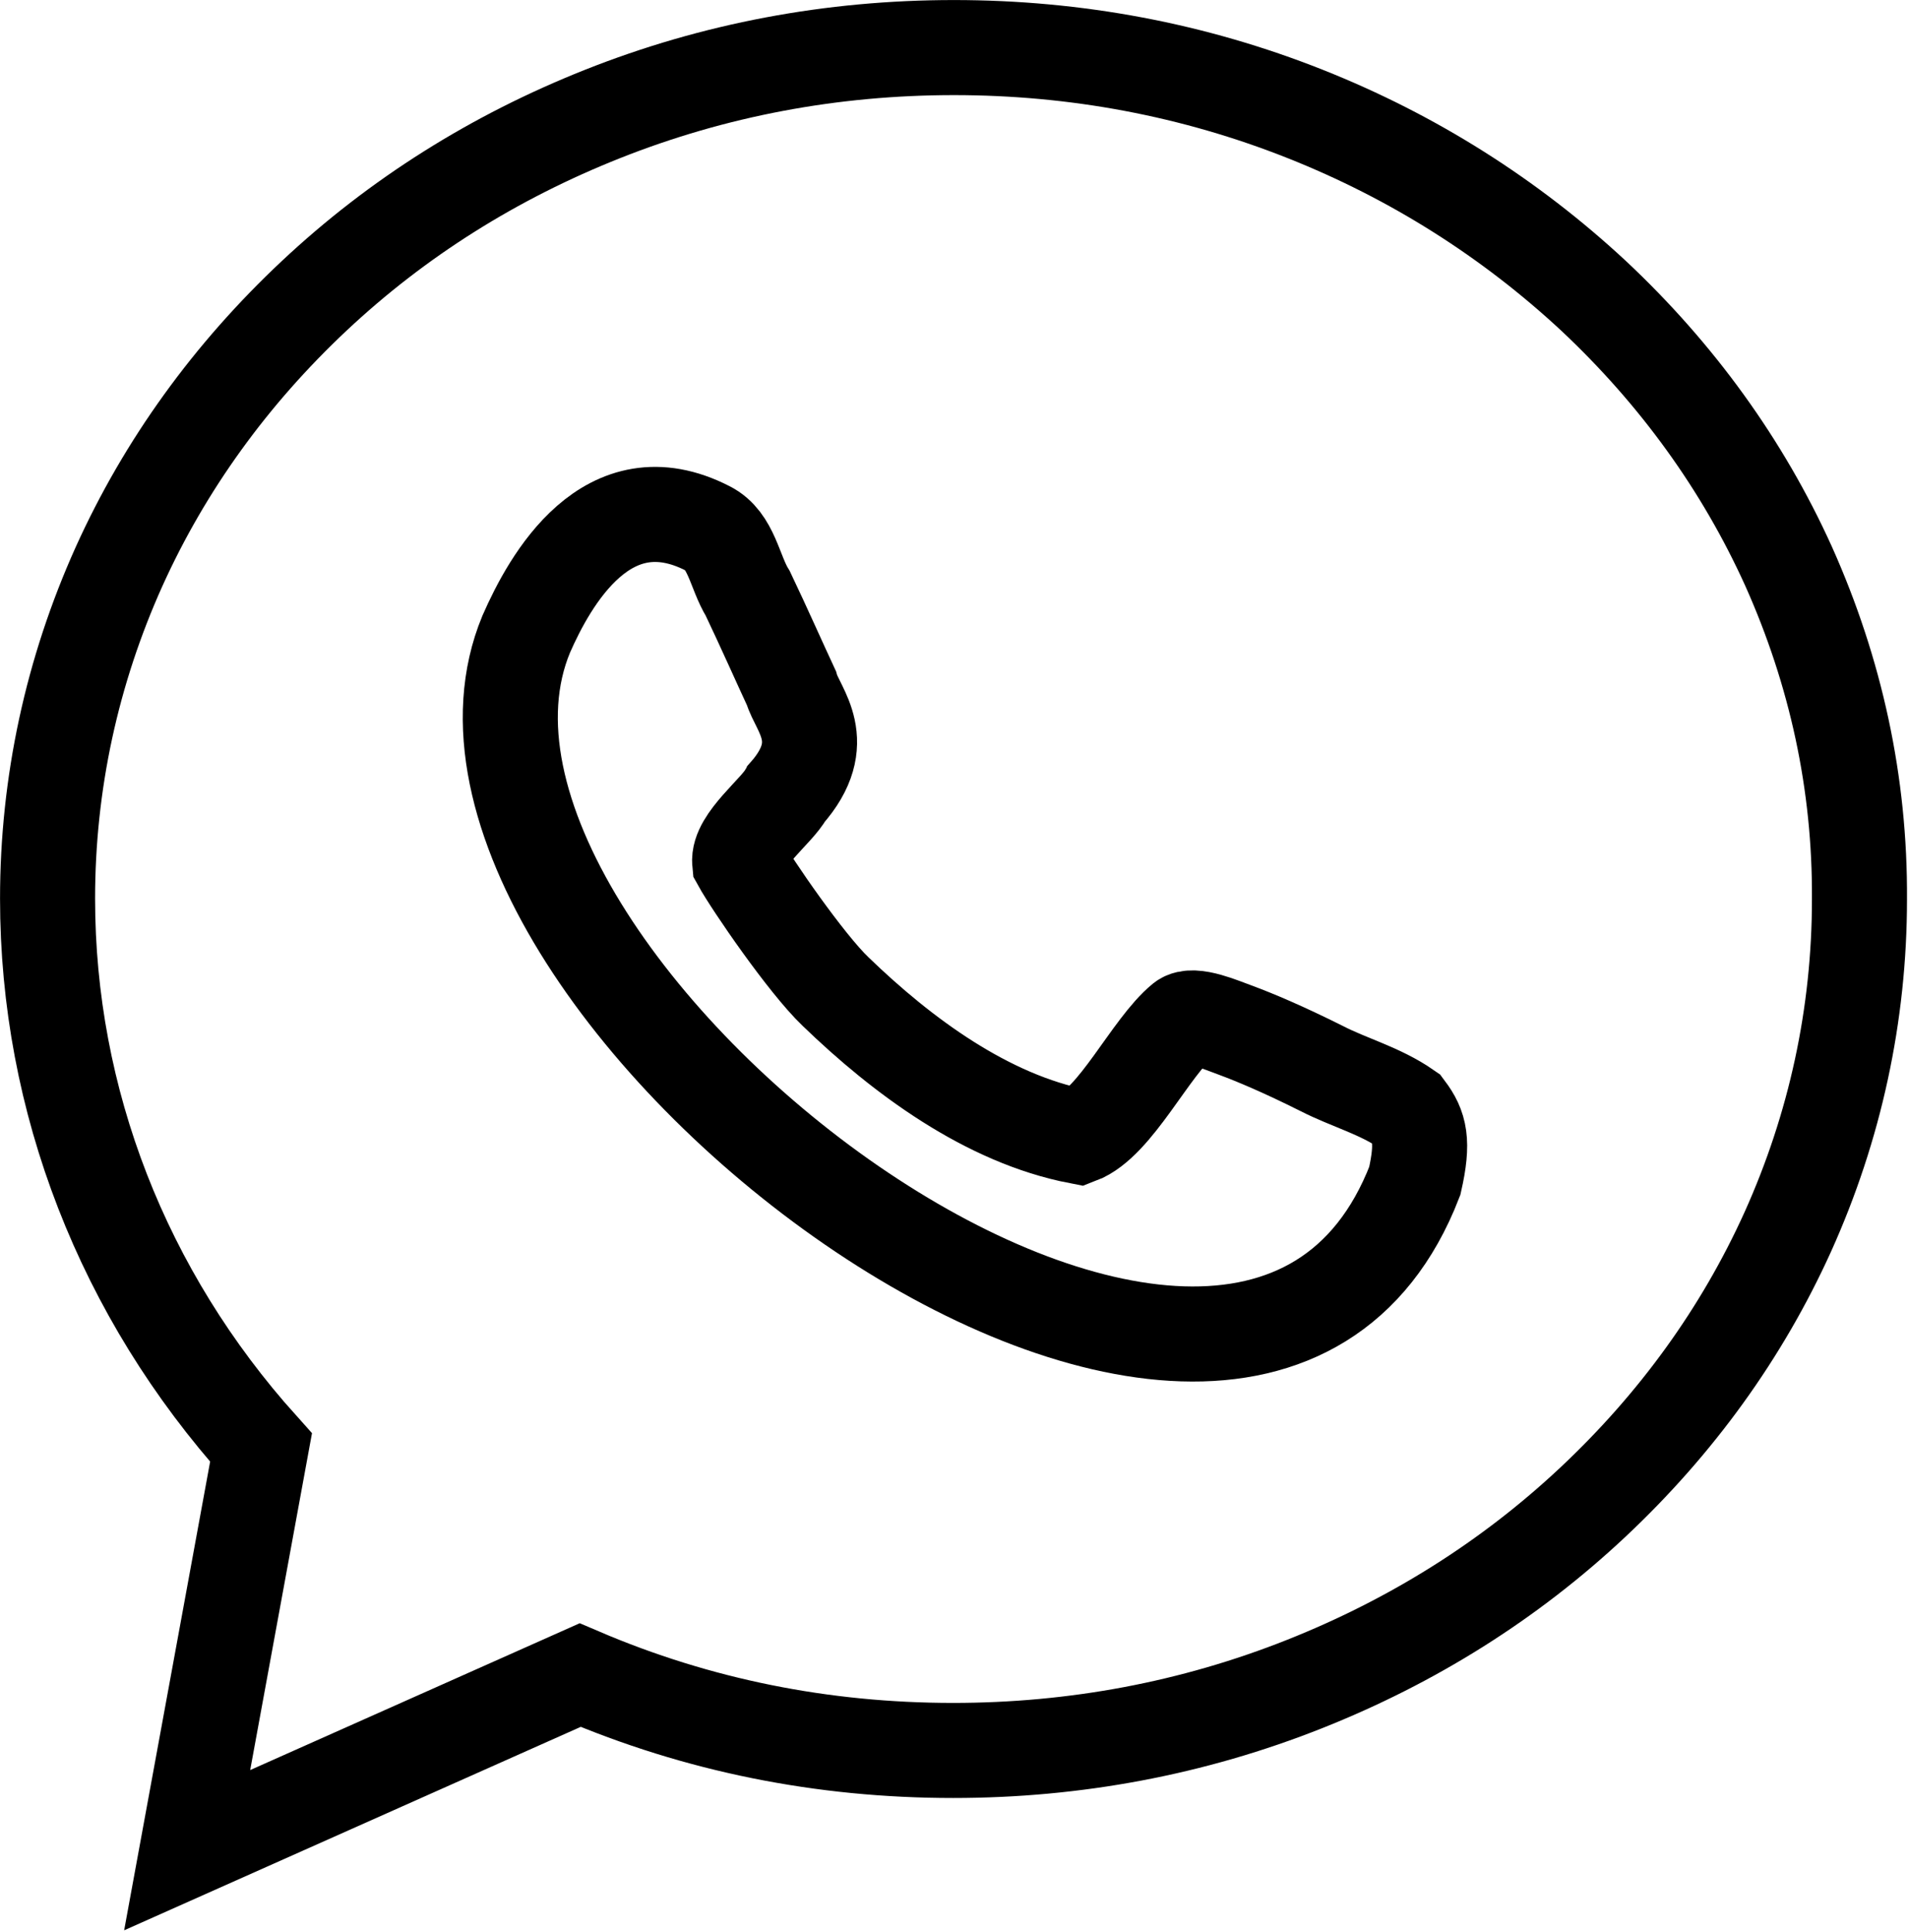 <svg width="722" height="731" viewBox="0 0 722 731" fill="none" xmlns="http://www.w3.org/2000/svg">
<path d="M676.801 214.215C659.472 175.922 634.596 141.543 603.011 111.915C571.427 82.566 534.811 59.367 494.003 43.156C451.798 26.385 407.076 18 360.957 18C314.838 18 270.117 26.385 227.911 43.156C187.103 59.367 150.487 82.287 118.903 111.915C87.318 141.543 62.442 175.922 45.113 214.215C27.224 253.905 18 296.39 18 339.993C18 416.299 46.51 489.53 98.778 547.668L70.827 700L219.526 633.757C263.967 652.763 311.204 662.266 360.677 662.266C406.796 662.266 451.518 653.881 493.723 637.111C534.532 620.899 571.147 597.979 602.732 568.352C634.316 538.724 659.192 504.344 676.522 466.052C694.41 426.361 703.634 383.876 703.634 340.273C703.914 296.39 694.69 254.184 676.801 214.215Z" stroke="black" stroke-width="35.97"/>
<path d="M500.153 404.274C485.619 397.007 474.998 392.535 467.451 389.74C462.7 388.063 451.519 383.031 447.606 386.106C435.308 396.168 422.171 424.678 408.195 429.989C373.536 423.281 341.393 399.522 316.237 375.205C305.057 364.584 284.373 334.397 279.901 326.291C279.063 317.906 294.156 306.726 297.51 300.297C314.839 280.731 301.703 268.433 299.467 260.327C295.554 251.942 288.846 236.849 282.976 224.55C277.945 216.445 276.826 204.426 267.881 199.954C229.868 180.388 208.068 219.519 199.124 239.923C145.178 369.894 469.407 617.259 535.371 446.759C538.725 431.945 537.328 426.355 532.297 419.647C522.234 412.659 510.495 409.585 500.153 404.274Z" stroke="black" stroke-width="35.97"/>
</svg>

